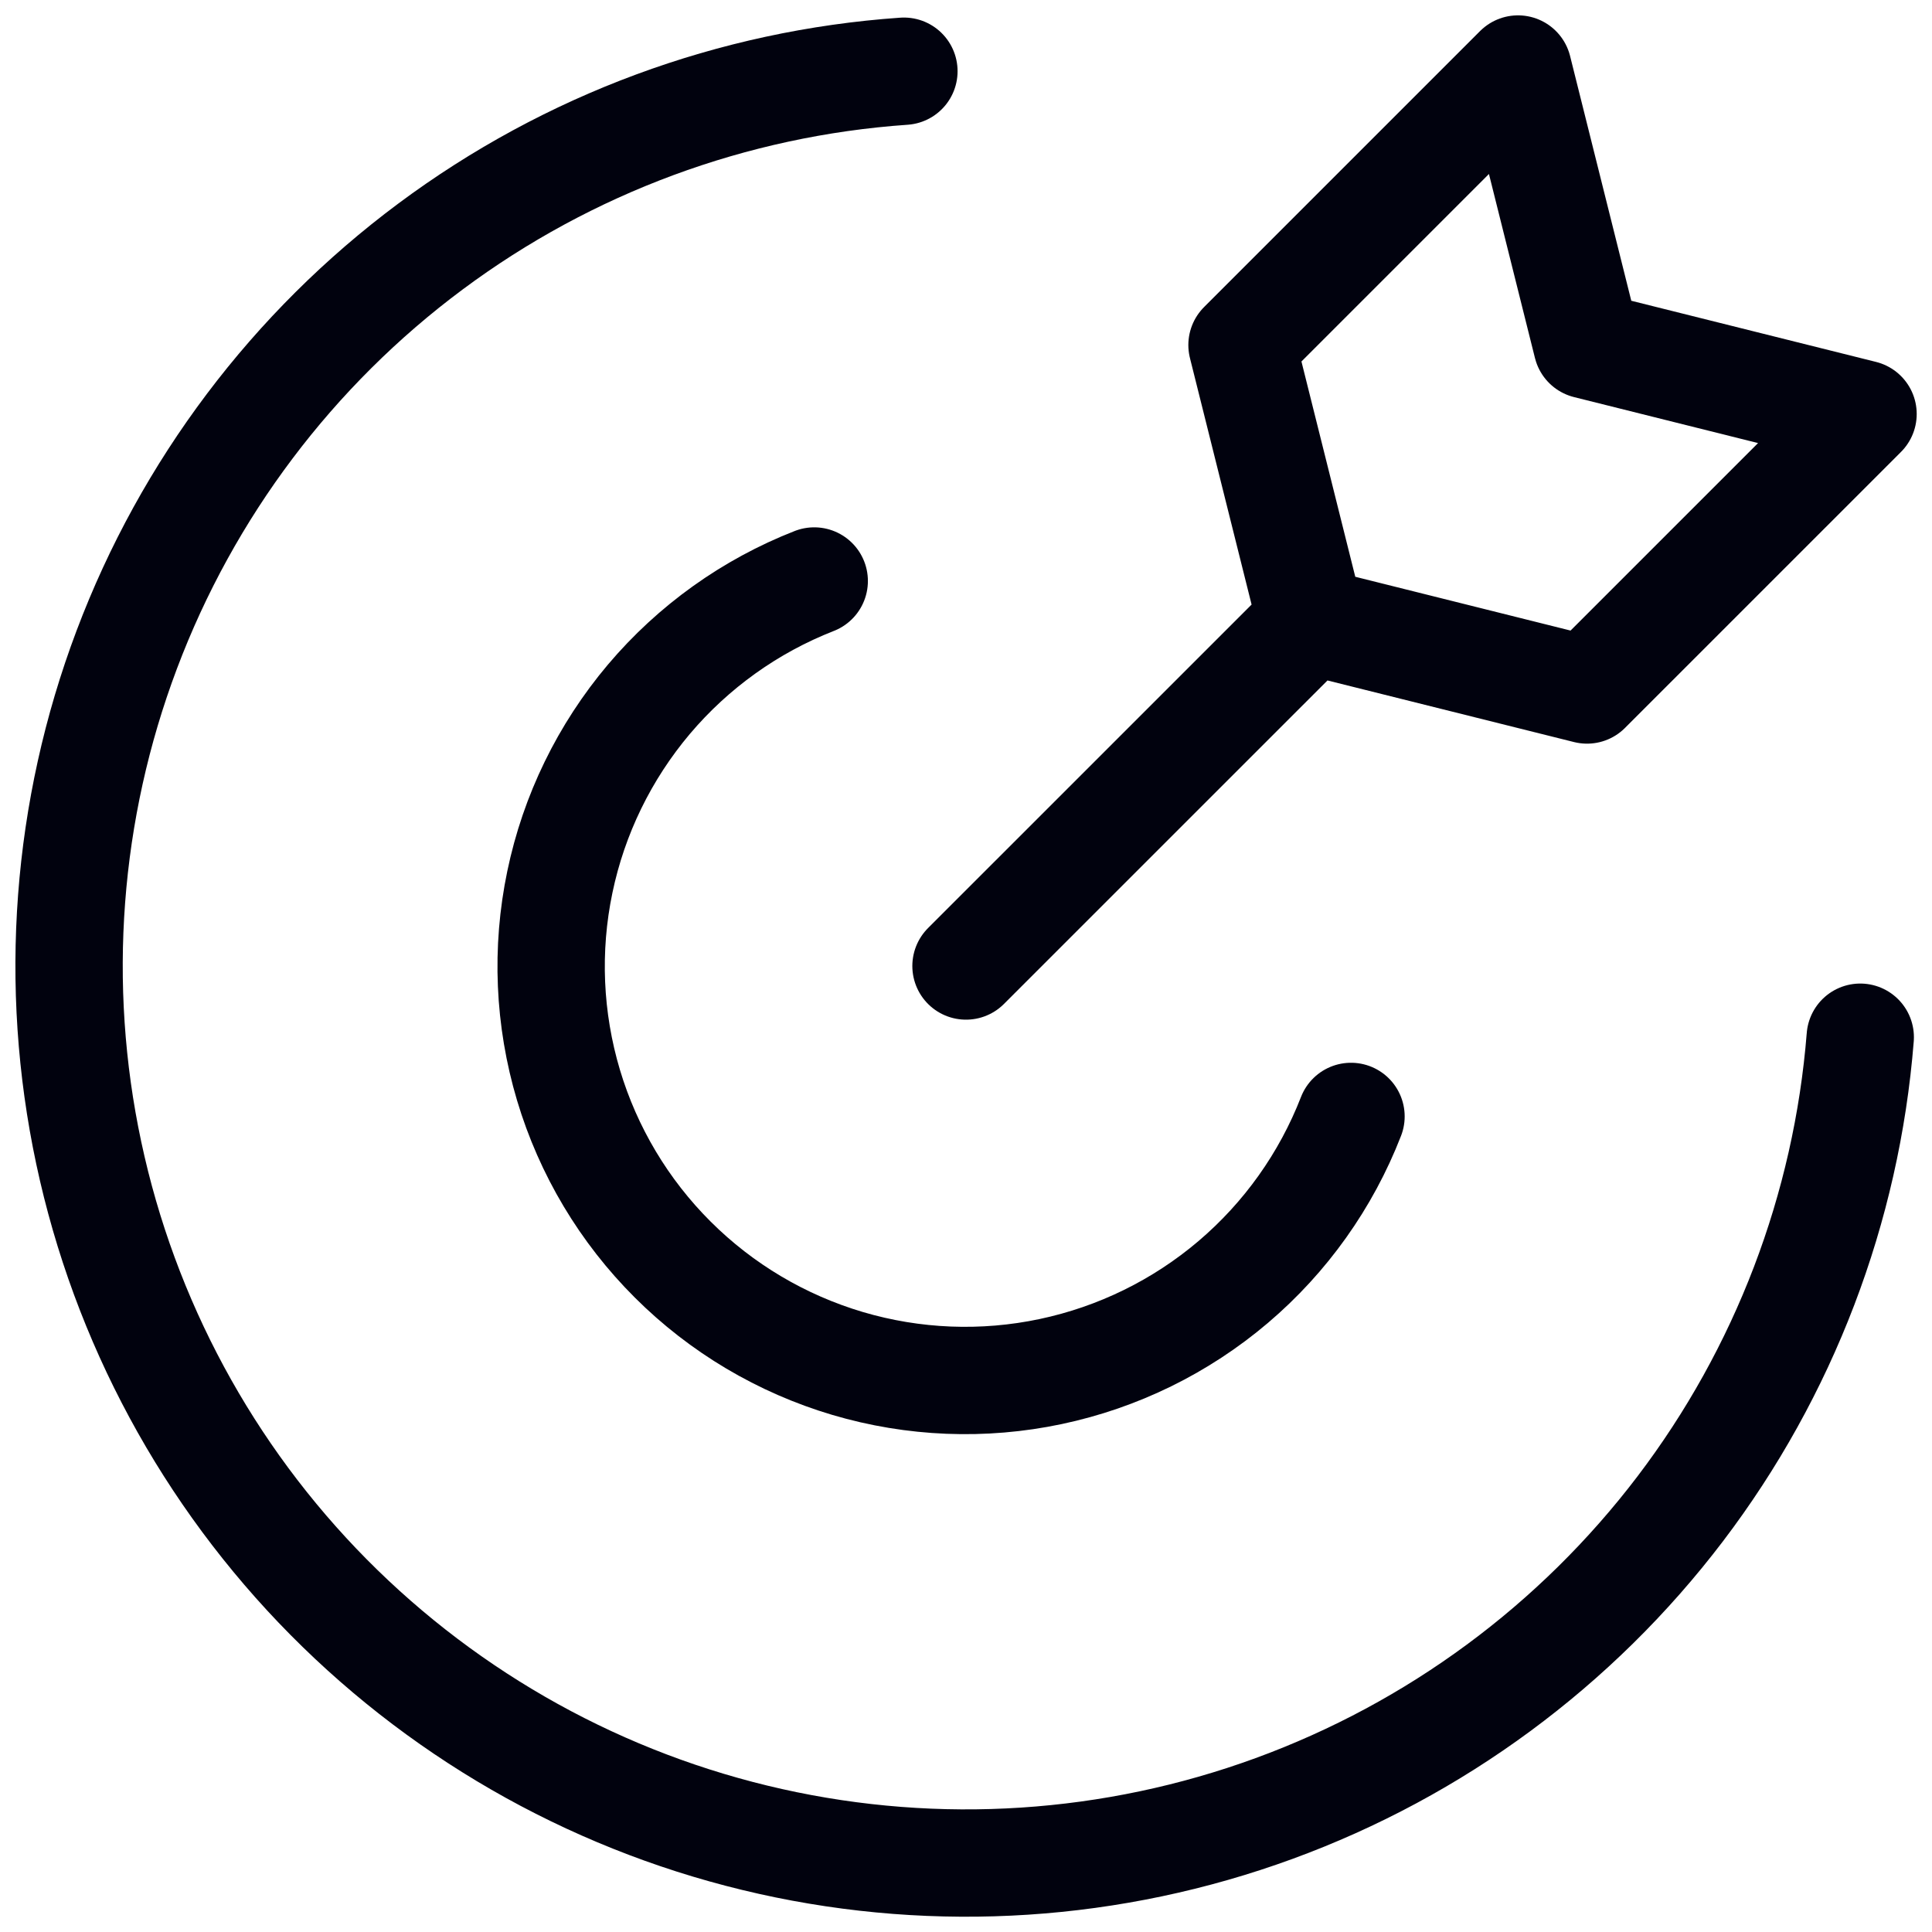 <svg width="36" height="36" viewBox="0 0 36 36" fill="none" xmlns="http://www.w3.org/2000/svg">
<g clip-path="url(#clip0_291_5357)">
<path d="M34.663 19.327C34.409 22.517 33.245 25.567 31.309 28.114C29.372 30.662 26.746 32.6 23.74 33.699C20.735 34.798 17.477 35.011 14.354 34.312C11.232 33.614 8.375 32.034 6.123 29.76C3.872 27.486 2.321 24.614 1.654 21.484C0.987 18.354 1.233 15.099 2.362 12.105C3.491 9.11 5.455 6.503 8.022 4.593C10.589 2.682 13.651 1.549 16.843 1.327" stroke="#01020E" stroke-width="2" stroke-linecap="round" stroke-linejoin="round"/>
<path d="M25.174 20.803C24.71 21.998 23.955 23.059 22.978 23.889C22.001 24.719 20.832 25.292 19.577 25.557C18.323 25.822 17.022 25.77 15.793 25.406C14.563 25.041 13.444 24.377 12.536 23.471C11.628 22.566 10.96 21.448 10.593 20.22C10.226 18.991 10.17 17.69 10.432 16.435C10.693 15.18 11.264 14.01 12.091 13.03C12.919 12.051 13.978 11.293 15.172 10.826M18 18L24.429 11.572M24.429 11.572L29.572 12.857L34.715 7.714L29.572 6.429L28.286 1.286L23.143 6.429L24.429 11.572Z" stroke="#01020E" stroke-width="2" stroke-linecap="round" stroke-linejoin="round"/>
</g>
<defs>
<clipPath id="clip0_291_5357">
<rect width="36" height="36" fill="white"/>
</clipPath>
</defs>
</svg>
